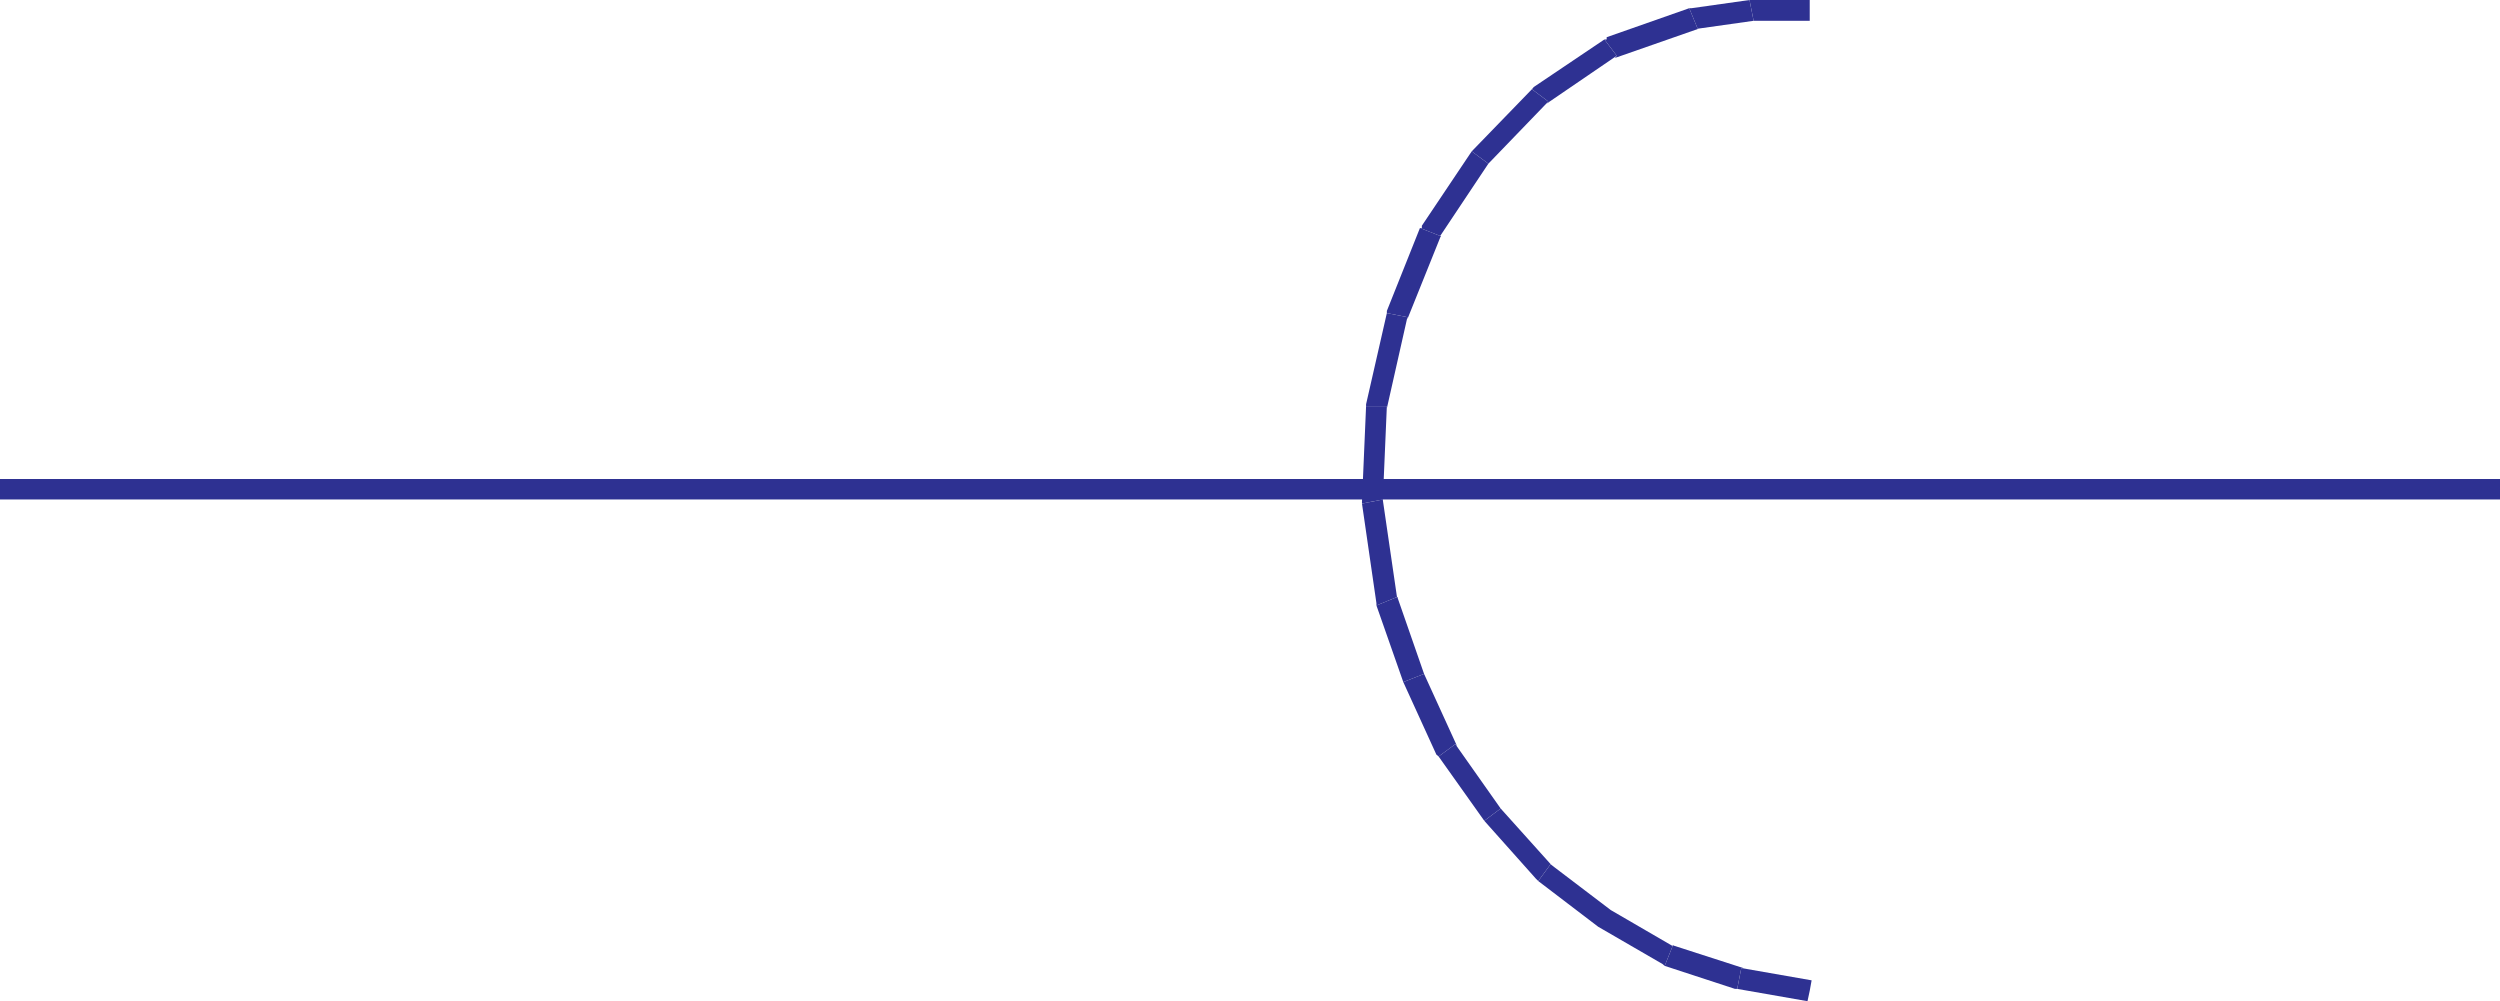 <svg xmlns="http://www.w3.org/2000/svg" width="359.57" height="144"><path fill="#2e3192" d="M252.219 2.992h-.278 8.348V0h-8.66.312-.312l.59 2.992"/><path fill="#2e3192" d="M244.191 4.172h-.32l8.348-1.18-.59-2.992-8.348 1.18h-.32.32-.32l1.23 2.992"/><path fill="#2e3192" d="m232.531 8.02-.27.32 11.93-4.168-1.23-2.992-11.879 4.172-.32.32.32-.32v.32h-.32l1.77 2.348"/><path fill="#2e3192" d="m222.691 14.602-.27.32 10.11-6.902-1.77-2.348-10.16 6.84-.269.32.27-.32-.27.32 2.36 1.77"/><path fill="#2e3192" d="m214.07 23.54 8.621-8.938-2.359-1.77-8.66 8.938 2.398 1.77"/><path fill="#2e3192" d="m207.219 33.969-.309.312 7.16-10.742-2.398-1.77-7.172 10.7-.27.32.27-.32v.32h-.27l2.989 1.18"/><path fill="#2e3192" d="M202.422 45.621v.277l4.797-11.93-2.989-1.179-4.761 11.93v.312-.312.312l2.953.59"/><path fill="#2e3192" d="M199.469 58.41v.32l2.953-13.109-2.953-.59-2.989 13.11v.27-.27.27h2.989"/><path fill="#2e3192" d="M198.879 71.84v.32l.59-13.75h-2.989l-.59 13.75v.27-.27.27l2.989-.59"/><path fill="#2e3192" d="M200.969 85.852v.32l-2.09-14.332-2.988.59 2.078 14.332v.32-.32.32l3-1.23"/><path fill="#2e3192" d="m204.82 96.922-3.851-11.07-3 1.23 3.863 11.02 2.988-1.18"/><path fill="#2e3192" d="m209.313 107.031.269.32-4.762-10.43-2.988 1.18 4.758 10.43.32.27-.32-.27.32.27 2.403-1.77"/><path fill="#2e3192" d="m215.84 116.29-6.527-9.259-2.403 1.77 6.57 9.25 2.36-1.762"/><path fill="#2e3192" d="m223.012 124.309.32.32-7.492-8.34-2.36 1.762 7.442 8.347.32.32-.32-.32.32.32 1.77-2.41"/><path fill="#2e3192" d="m231.672 130.89-8.66-6.581-1.77 2.41 8.617 6.57 1.813-2.398m8.938 5.078.269.273-9.207-5.351-1.813 2.398 9.25 5.36.32.273-.32-.274.32.274 1.18-2.953"/><path fill="#2e3192" d="M250.45 139.23h.269l-10.11-3.261-1.18 2.953 10.11 3.308h.32-.32.32l.59-3"/><path fill="#2e3192" d="m260.29 142.5.272-1.5-10.113-1.77-.59 3 10.11 1.77.32-1.5m-39.047-72.16v-1.45H0v2.95h221.242v-1.5m138.328 0v-1.45H221.242v2.95H359.57v-1.5"/></svg>
